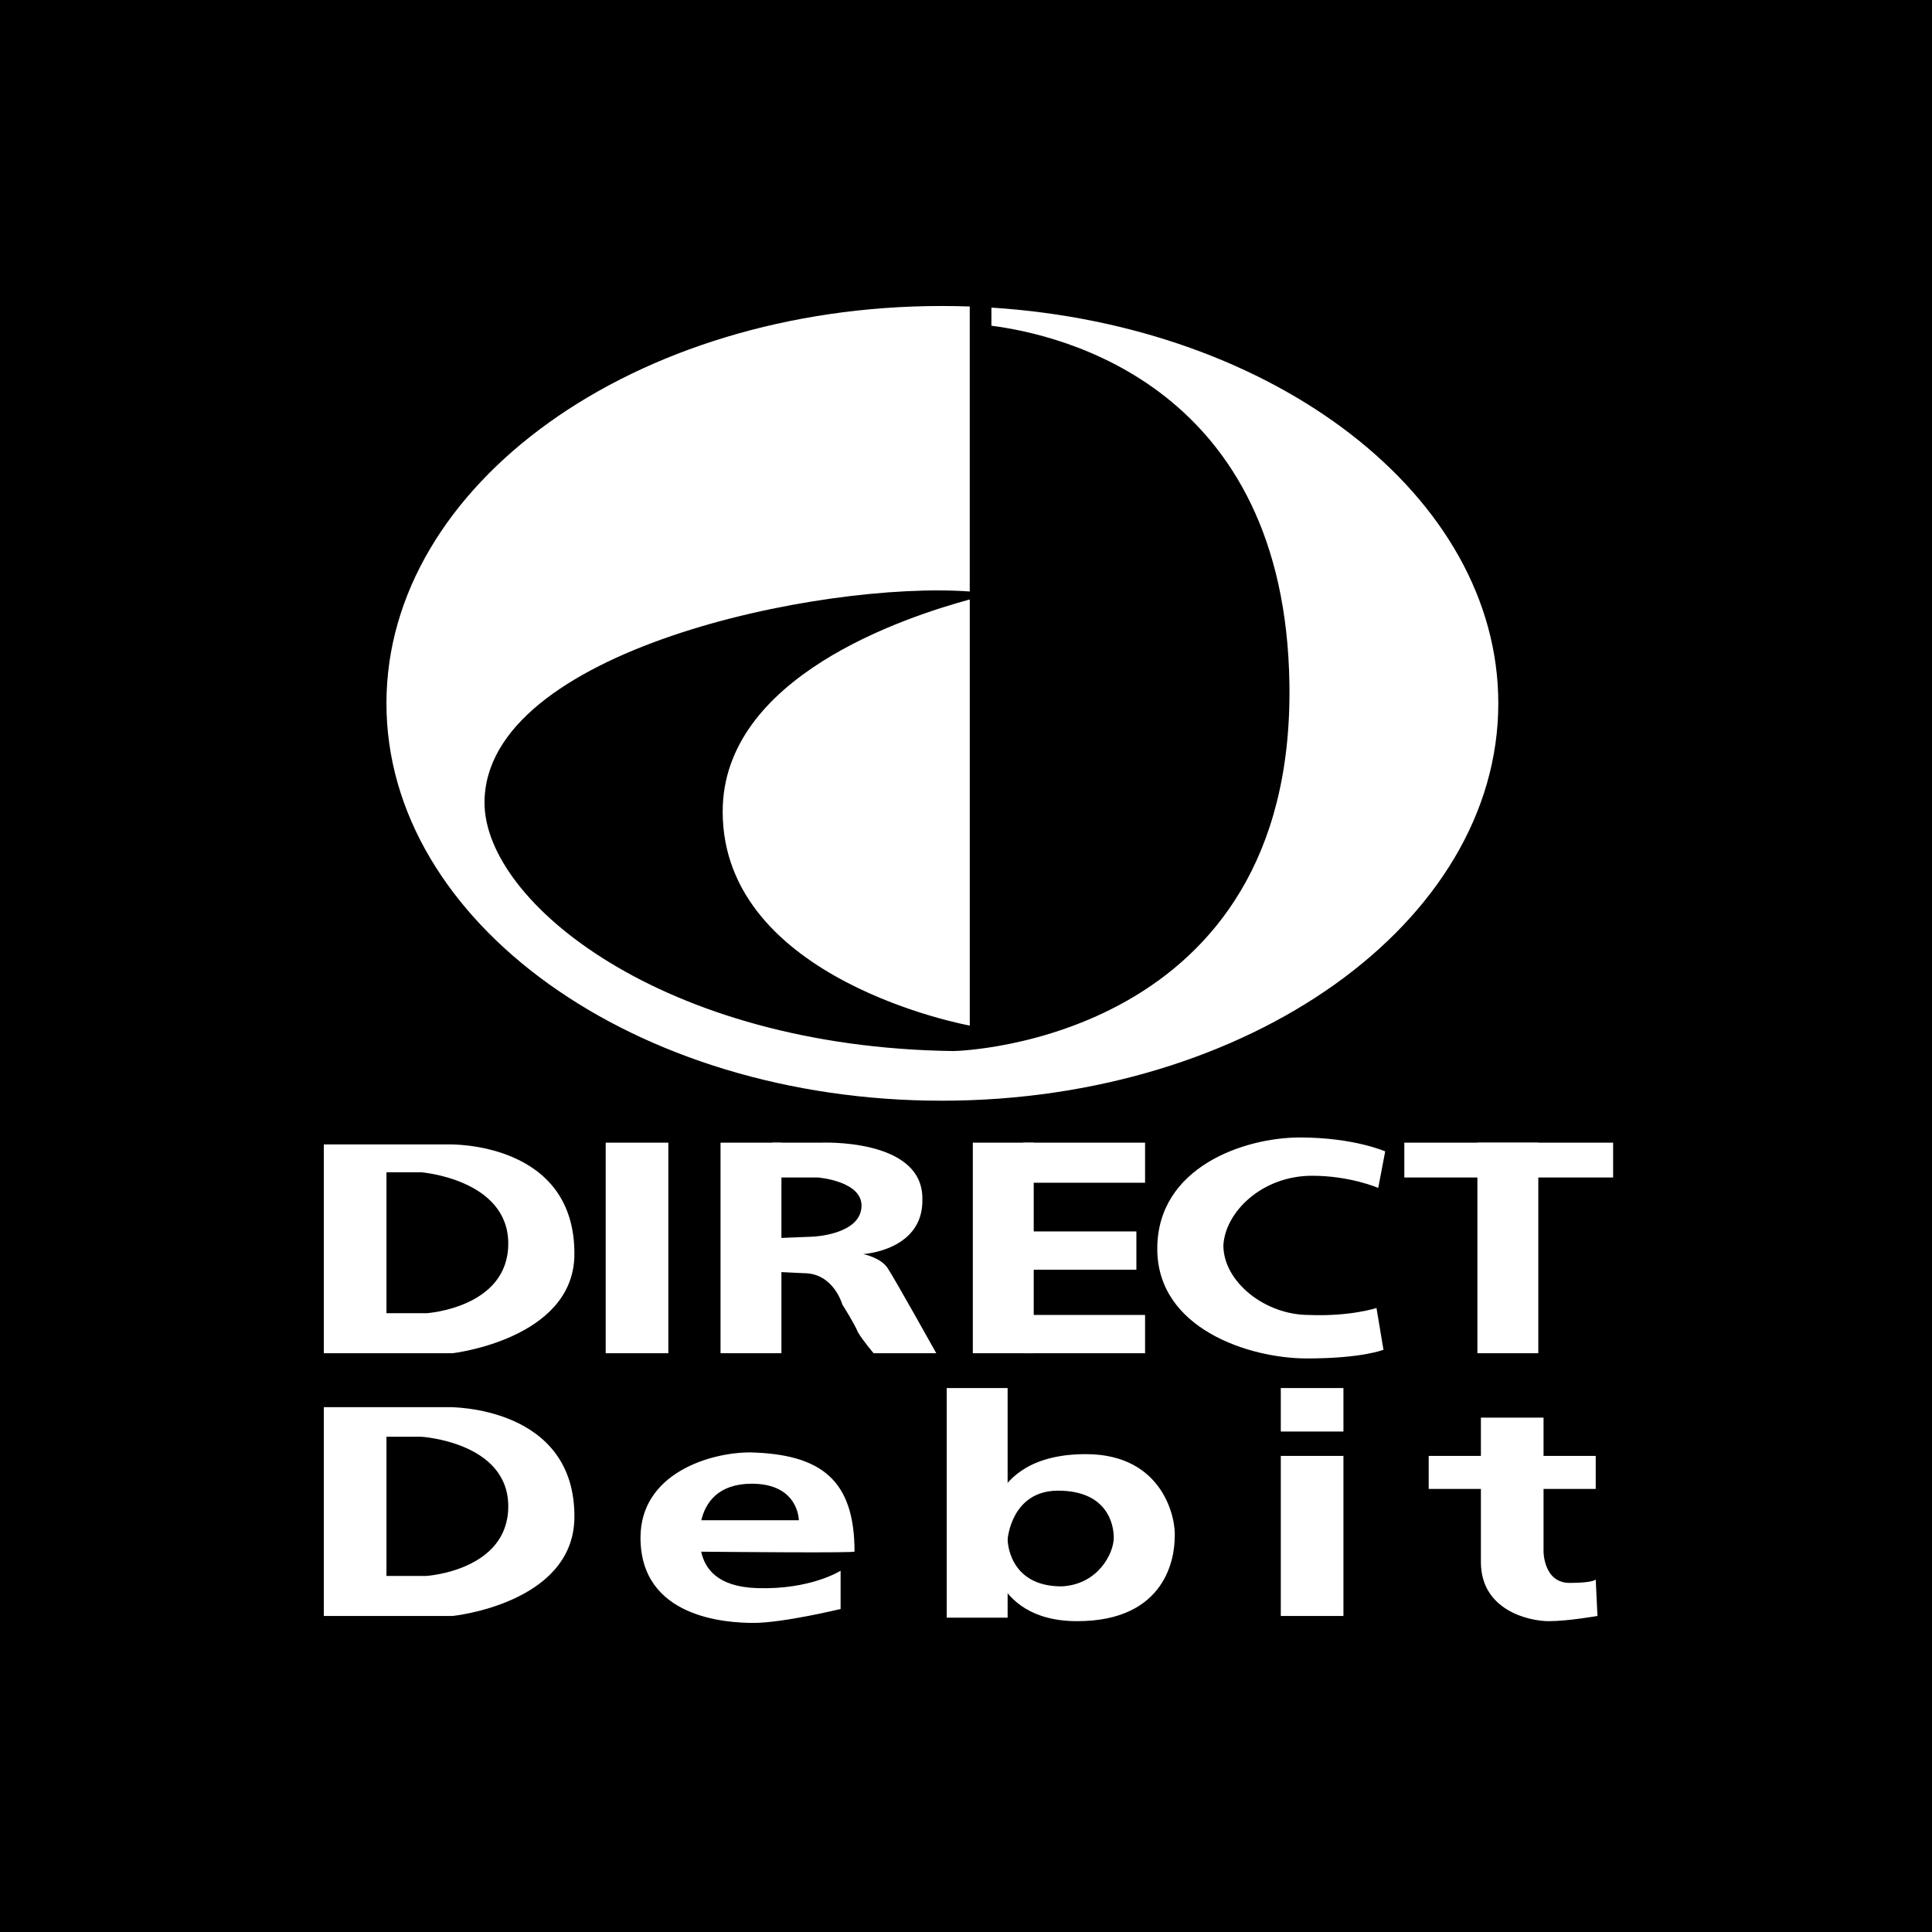 <?xml version="1.0" encoding="UTF-8"?> <svg xmlns="http://www.w3.org/2000/svg" width="2500" height="2500" viewBox="0 0 192.756 192.756"><g fill-rule="evenodd" clip-rule="evenodd"><path d="M0 0h192.756v192.756H0V0z"></path><path d="M32.309 114.18h12.499s12.672-.348 12.499 11.111c-.174 8.332-12.152 9.721-12.152 9.721H32.309V114.18zm6.249 16.84h3.993s8.159-.521 8.159-6.945c0-6.422-8.68-7.117-8.68-7.117h-3.472v14.062zM32.309 140.393h12.499s12.672-.174 12.499 11.109c-.174 8.508-12.152 9.723-12.152 9.723H32.309v-20.832zm6.249 16.837h3.993s8.159-.52 8.159-6.943c0-6.422-8.68-6.943-8.68-6.943h-3.472v13.886zM60.43 135.012h6.25v-21.006h-6.25v21.006zM71.888 135.012h6.075v-21.006h-6.075v21.006zM97.059 135.012h6.076v-21.006h-6.076v21.006zM147.4 135.012h6.077v-21.006H147.4v21.006zM127.785 161.225h6.25v-15.971h-6.25v15.971zM94.455 161.398h6.076v-22.914h-6.076v22.914zM127.785 142.824h6.25v-4.34h-6.25v4.34z" fill="#fff"></path><path fill="#fff" d="M102.094 118h12.15v-3.994h-12.15V118zM102.094 135.012h12.15v-3.819h-12.15v3.819zM101.225 126.68h12.152v-3.821h-12.152v3.821zM77.096 114.006h4.687s10.242-.52 10.242 5.555c.173 5.209-5.902 5.557-5.902 5.557s1.735.346 2.43 1.389c.694 1.041 4.861 8.506 4.861 8.506h-6.25s-1.042-1.215-1.562-2.084c-.347-.867-1.562-2.777-1.562-2.777s-.868-3.125-3.819-3.125c-.173 0-3.472-.174-3.472-.174v-3.297l4.34-.174s4.687-.174 4.861-2.951c.173-2.604-4.34-2.951-4.34-2.951h-4.513l-1.389-2.777 1.388-.697zM137.506 118.52l.695-3.645s-3.125-1.389-8.506-1.389c-5.557 0-14.234 2.951-14.234 11.109 0 7.986 9.199 10.938 14.928 10.938 5.555 0 7.639-.869 7.639-.869l-.695-4.166s-2.604.867-6.77.695c-4.34 0-8.506-3.299-8.506-6.945.174-3.297 3.818-6.943 8.854-6.943 3.818 0 6.595 1.215 6.595 1.215zM140.109 117.479h20.832v-3.473h-20.832v3.473zM142.541 148.553h16.664v-3.299h-16.664v3.299z"></path><path d="M159.205 157.578l.174 3.646s-2.951.52-4.859.52c-1.91 0-6.771-1.041-6.771-5.902v-14.408h6.25v13.367s0 3.125 2.604 3.125c2.428 0 2.602-.348 2.602-.348zM98.621 153.586s-.693-8.506 9.721-8.506c7.812 0 9.027 6.596 8.854 8.332 0 1.736-.693 8.332-9.721 8.332s-8.854-8.158-8.854-8.158zm7.291 4.687c3.646-.174 5.209-3.299 5.209-4.861 0-1.389-.695-4.688-5.557-4.688-4.686 0-5.033 4.861-5.033 4.861s0 4.688 5.381 4.688zM69.955 154.812c.364 1.654 1.585 3.506 5.579 3.635 5.381.172 8.333-1.736 8.333-1.736v3.818s-5.729 1.389-8.68 1.389c-2.777 0-11.284-.52-11.284-8.506 0-6.422 6.944-8.506 10.937-8.506 7.117.174 10.416 2.777 10.416 9.895-.002.146-11.672.045-15.301.011zm.016-3.136H79.7s0-3.645-4.688-3.645c-3.385 0-4.633 1.912-5.041 3.645zM96.753 59.808v42.514s-24.651-4.447-24.651-21.348c0-13.477 18.248-19.418 24.651-21.166zm0-.794C81.937 57.941 48.34 64.887 48.34 80.085c0 9.911 17.79 24.397 46.761 24.778 1.144 0 34.053-1.271 33.545-36.595-.426-29.668-22.633-34.864-29.732-35.769V30.69c28.307 1.796 50.572 18.821 50.572 39.484 0 21.855-24.906 39.644-55.529 39.644-30.623 0-55.401-17.789-55.401-39.644 0-21.855 24.778-39.645 55.401-39.645.938 0 1.869.016 2.795.05v28.435h.001z" fill="#fff"></path></g></svg> 